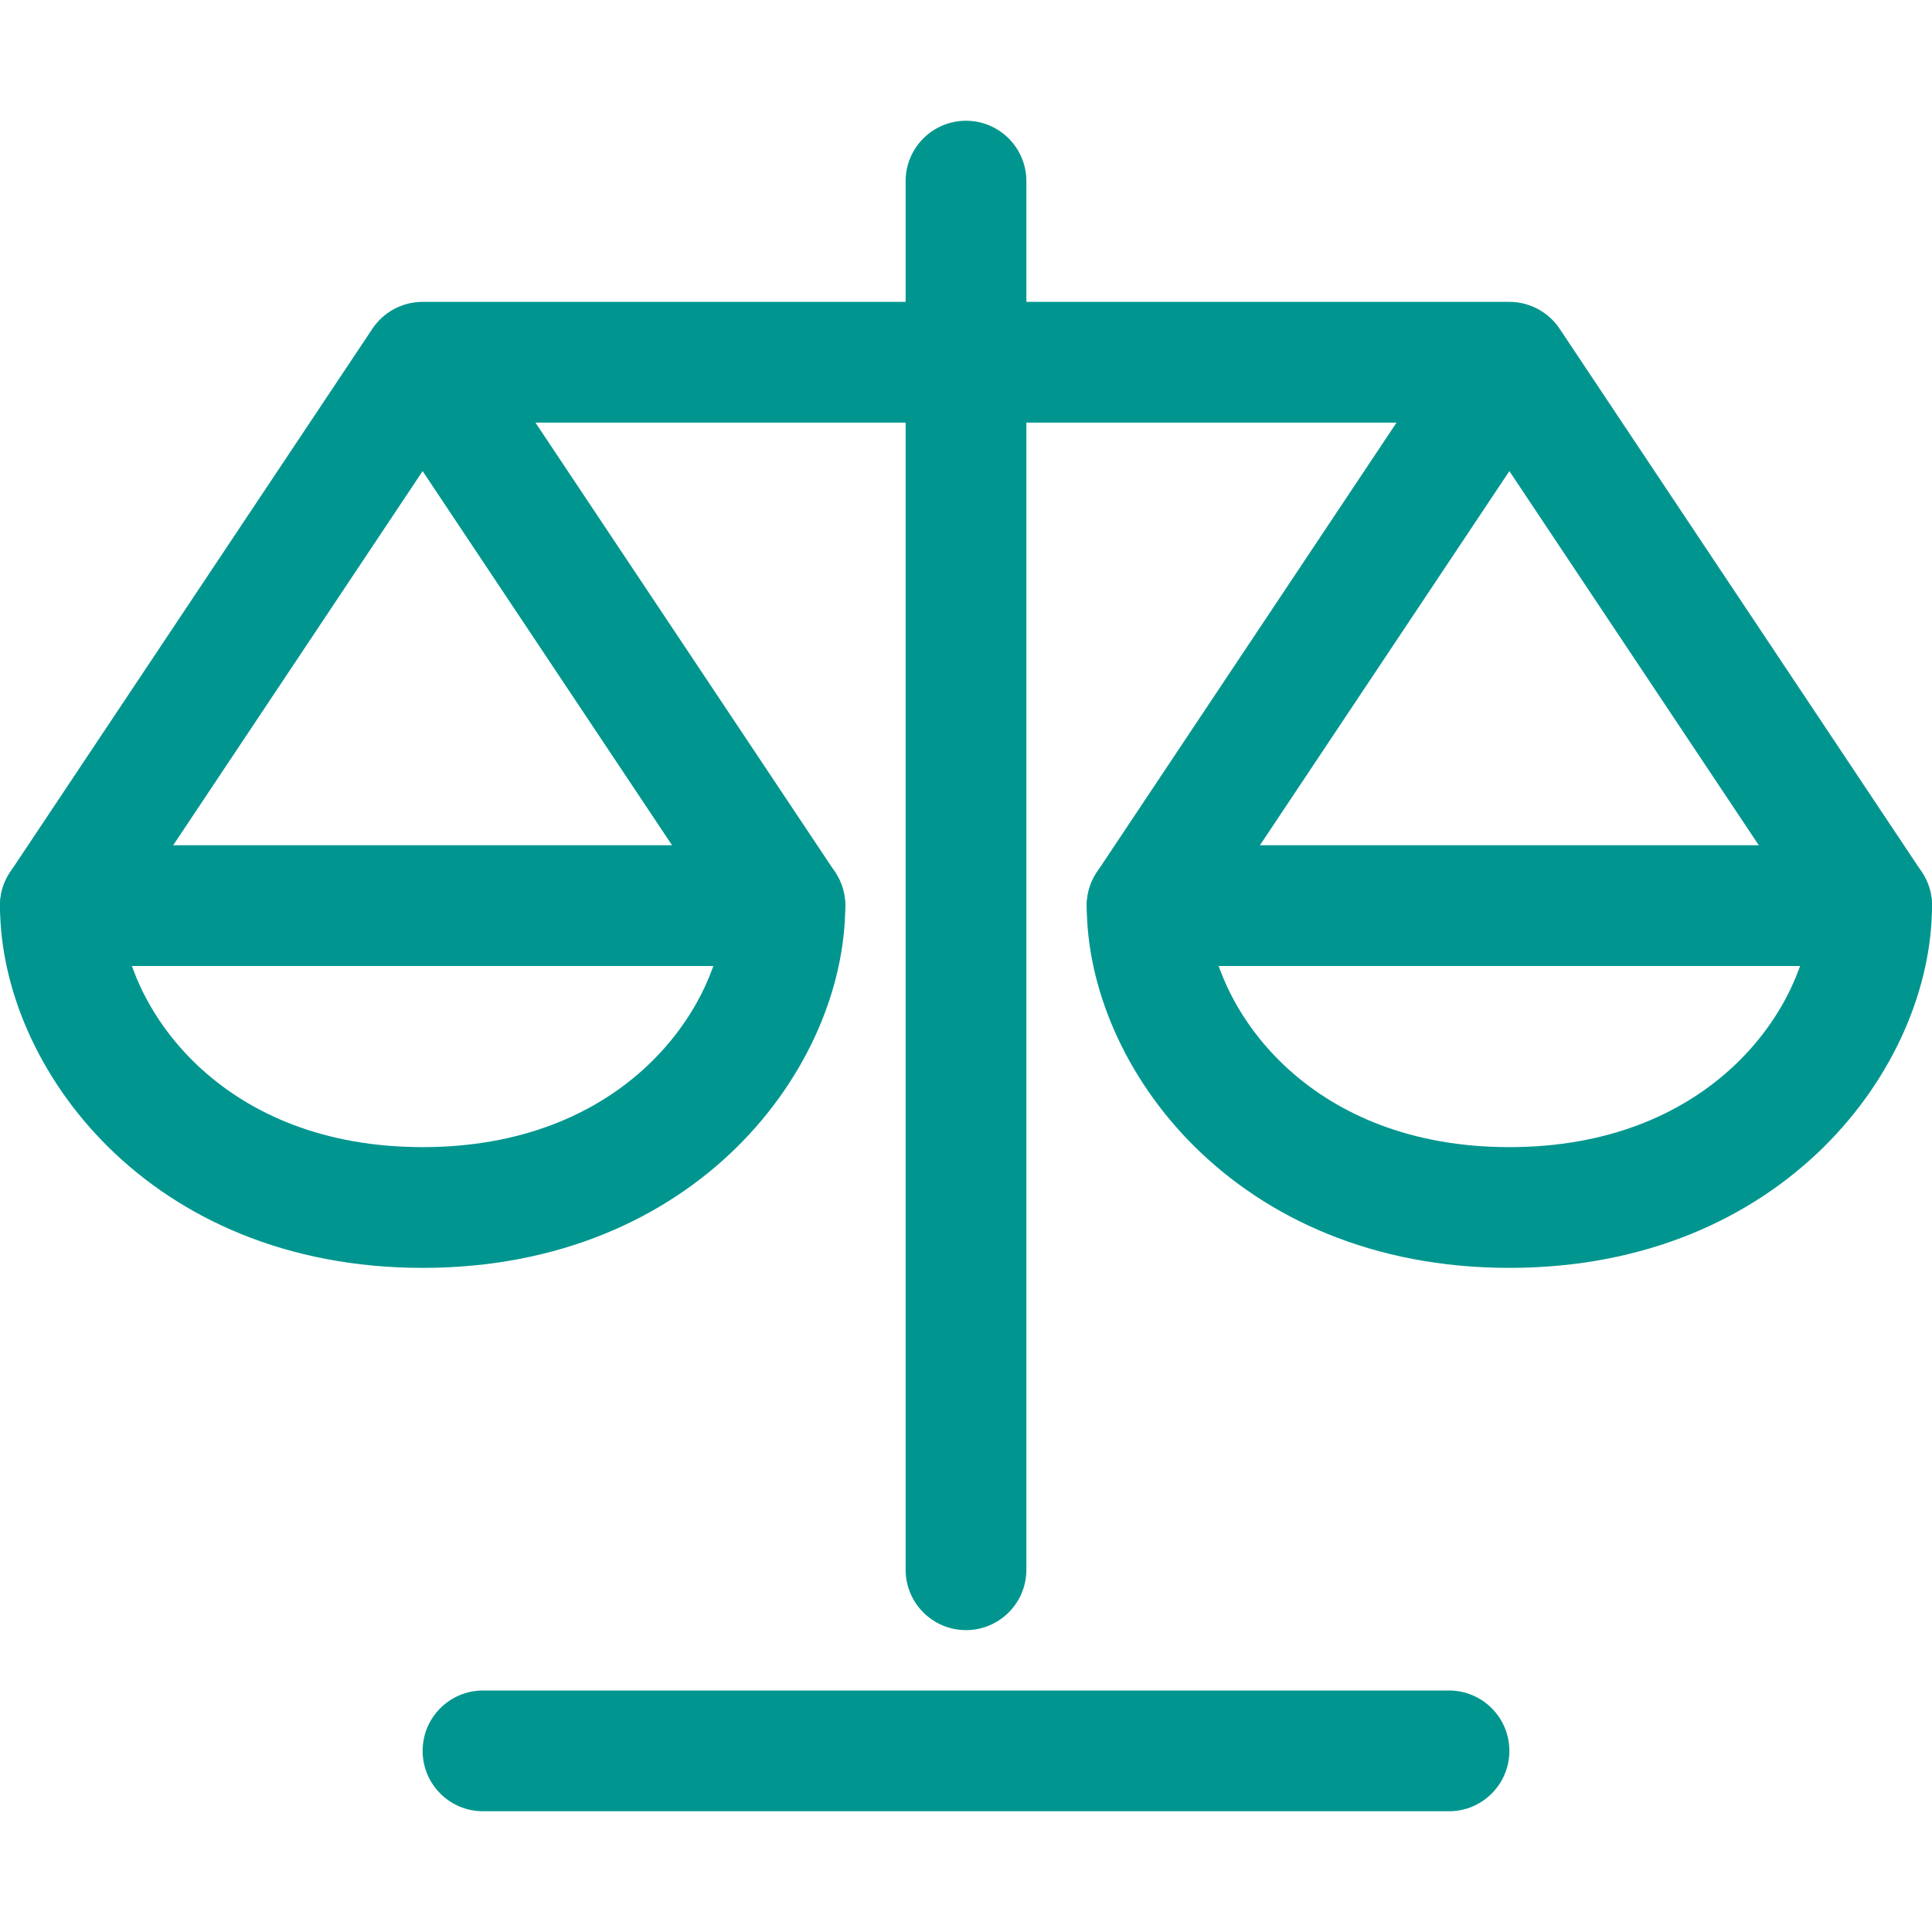 <svg id="Layer_1" data-name="Layer 1" xmlns="http://www.w3.org/2000/svg" viewBox="0 0 32 32">
<path fill-rule="evenodd" clip-rule="evenodd" d="M24.986 5H7C6.666 5 6.353 5.167 6.168 5.445L0.168 14.445C0.058 14.61 0 14.803 0 15C0 17.674 2.461 21 7 21C11.539 21 14 17.674 14 15C14 14.803 13.942 14.61 13.832 14.445L8.869 7H23.131L18.168 14.445C18.058 14.61 18 14.803 18 15C18 17.674 20.461 21 25 21C29.539 21 32 17.674 32 15C32 14.803 31.942 14.61 31.832 14.445L25.845 5.464C25.78 5.363 25.697 5.271 25.595 5.196C25.582 5.187 25.569 5.177 25.555 5.168C25.55 5.165 25.546 5.162 25.541 5.159C25.37 5.049 25.177 4.997 24.986 5ZM7 7.803L2.016 15.279C2.186 16.822 3.741 19 7 19C10.259 19 11.814 16.822 11.984 15.279L7 7.803ZM25 7.803L29.984 15.279C29.814 16.822 28.259 19 25 19C21.741 19 20.186 16.822 20.016 15.279L25 7.803Z" fill="#00968F"/>
<path fill-rule="evenodd" clip-rule="evenodd" d="M16 2C16.552 2 17 2.448 17 3V26C17 26.552 16.552 27 16 27C15.448 27 15 26.552 15 26V3C15 2.448 15.448 2 16 2Z" fill="#00968F"/>
<path fill-rule="evenodd" clip-rule="evenodd" d="M7 29C7 28.448 7.448 28 8 28H24C24.552 28 25 28.448 25 29C25 29.552 24.552 30 24 30H8C7.448 30 7 29.552 7 29Z" fill="#00968F"/>
<path fill-rule="evenodd" clip-rule="evenodd" d="M0 15C0 14.448 0.448 14 1 14H13C13.552 14 14 14.448 14 15C14 15.552 13.552 16 13 16H1C0.448 16 0 15.552 0 15Z" fill="#00968F"/>
<path fill-rule="evenodd" clip-rule="evenodd" d="M18 15C18 14.448 18.448 14 19 14H31C31.552 14 32 14.448 32 15C32 15.552 31.552 16 31 16H19C18.448 16 18 15.552 18 15Z" fill="#00968F"/>
</svg>
